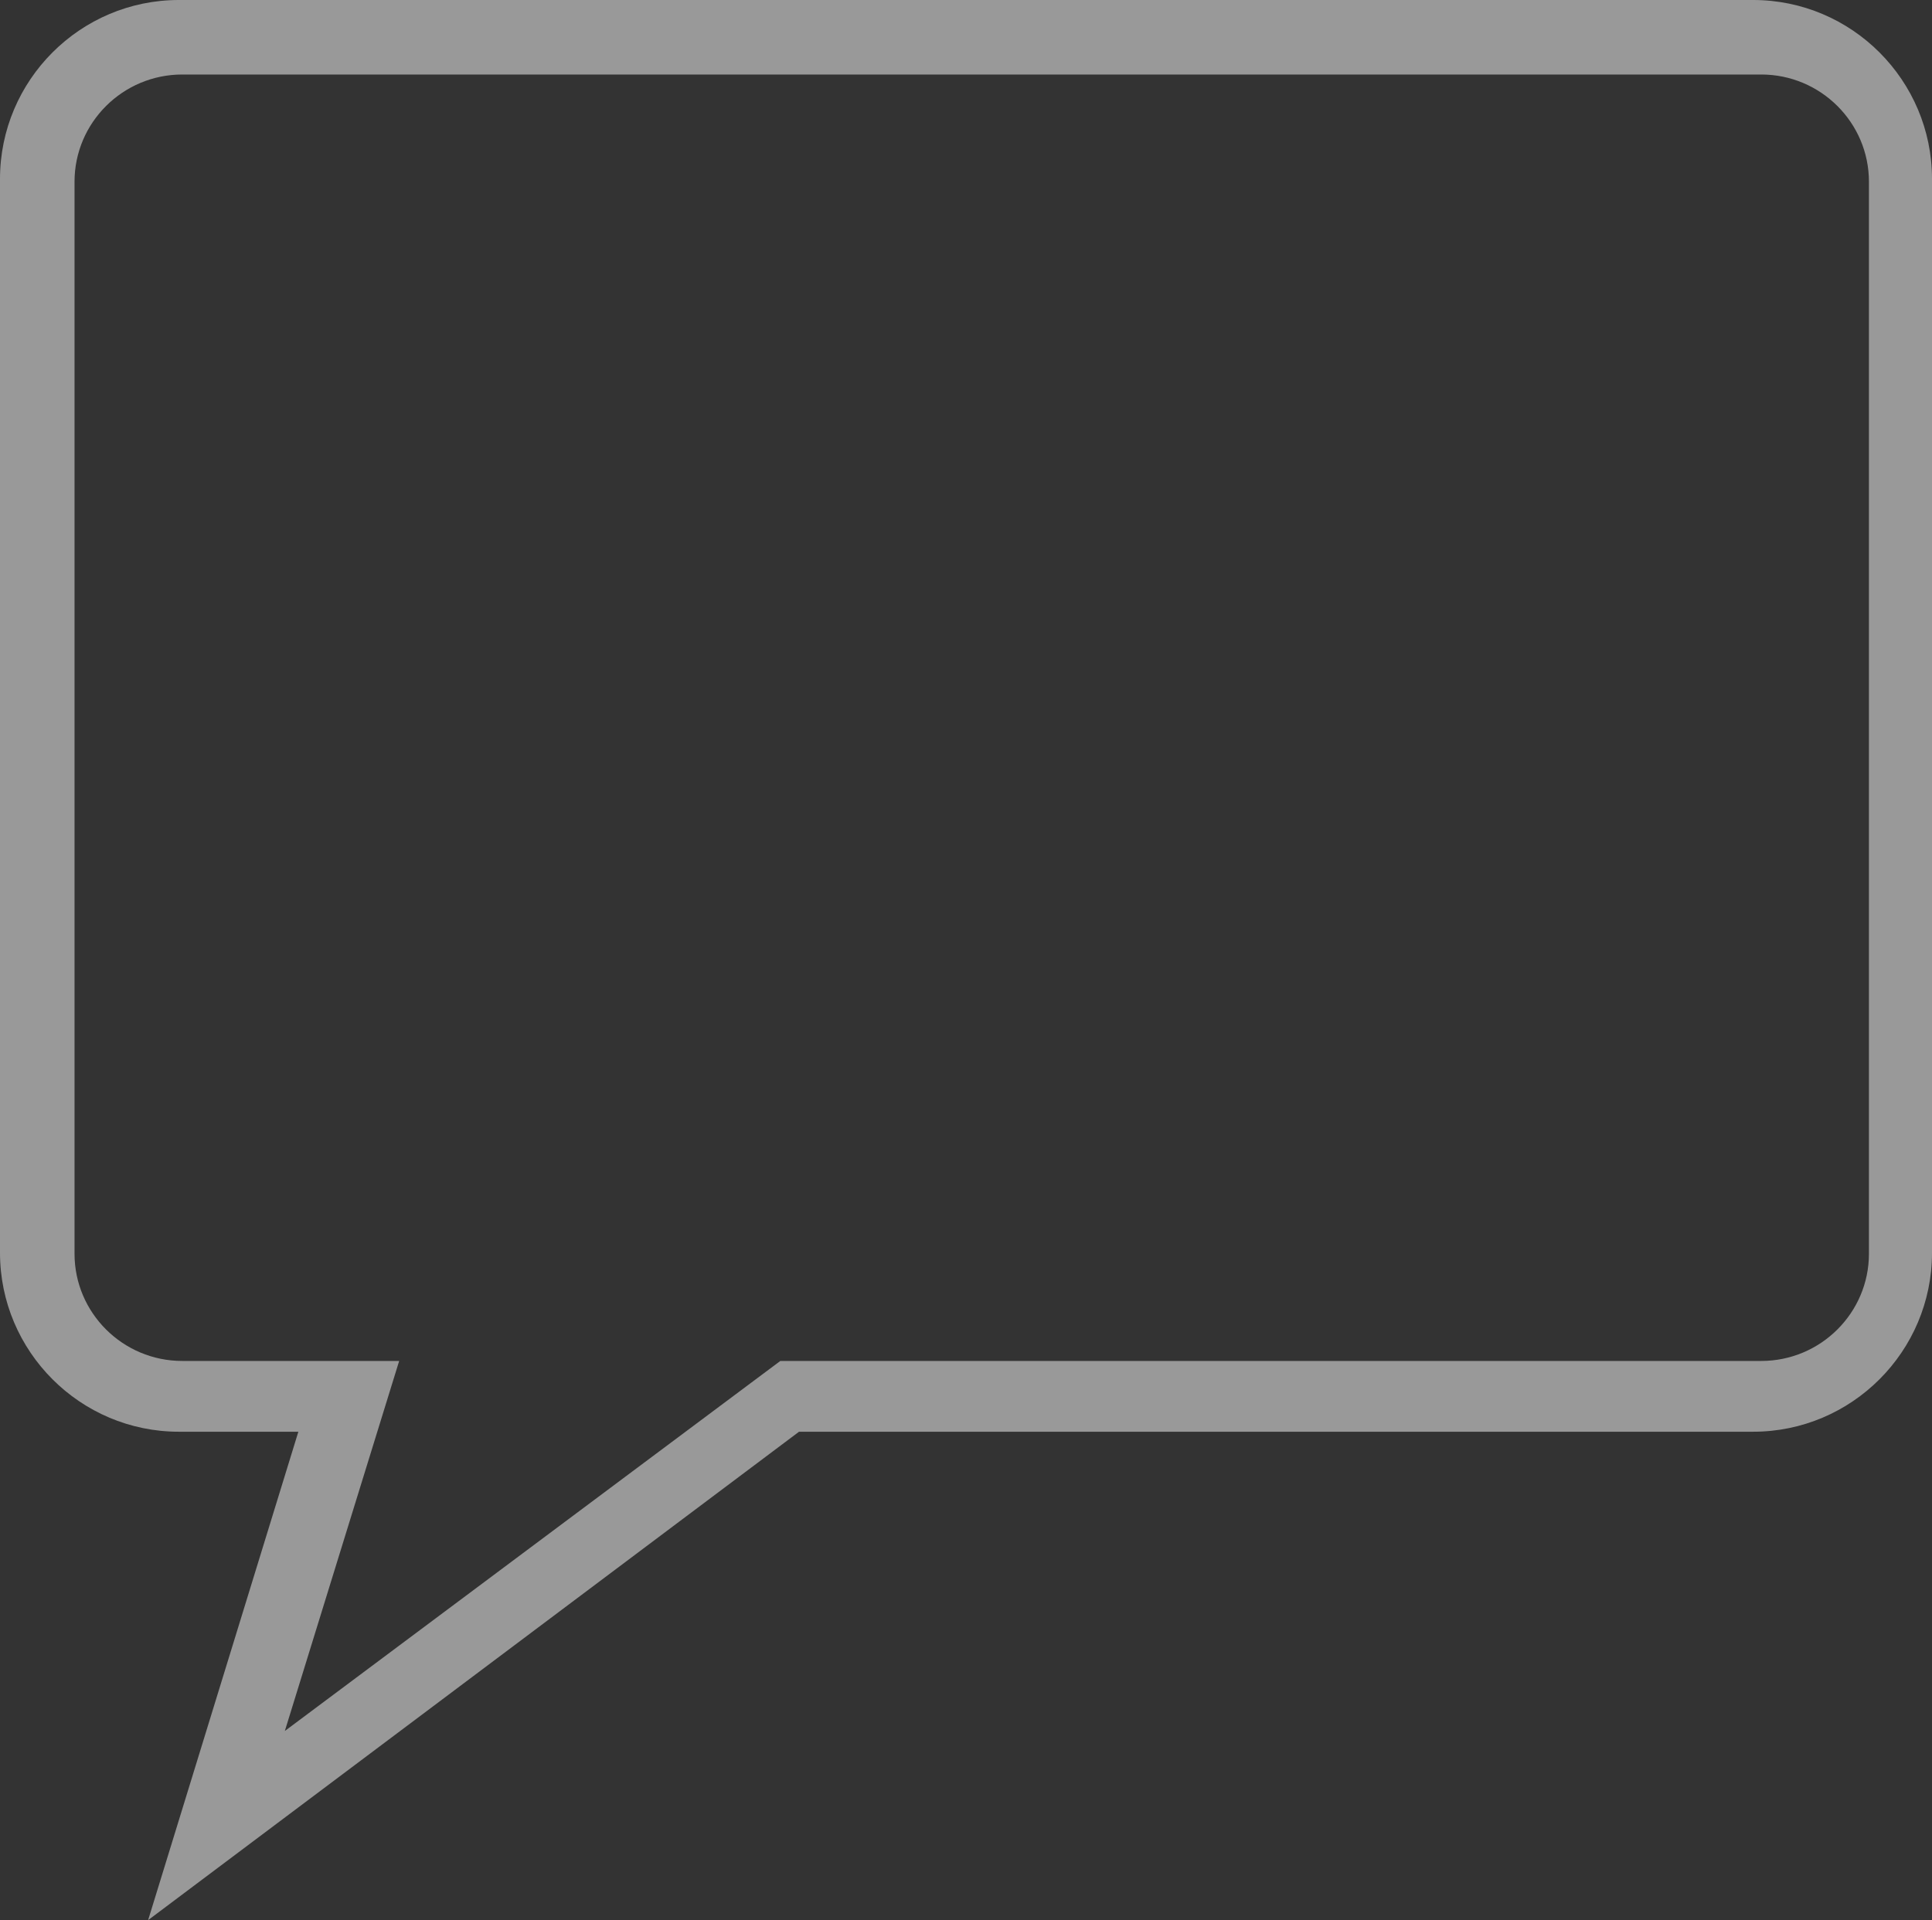 <svg width="337" height="335" xmlns="http://www.w3.org/2000/svg">
  <rect width="100%" height="100%" fill="#333333" stroke="none"/>
  <path d="M31.78 13C21.426 13 13 21.392 13 31.703v187.035c0 10.312 8.426 18.704 18.78 18.704h37.848L49.684 302l86.431-64.558H307.22c10.354 0 18.78-8.392 18.78-18.704V31.703C326 21.392 317.574 13 307.22 13H31.78zm-5.943 322l26.205-85.21H31.204C13.998 249.79 0 235.783 0 218.567V31.224C0 14.007 13.998 0 31.204 0h274.592C323.002 0 337 14.007 337 31.224v187.343c0 17.216-13.998 31.223-31.204 31.223H139.374L25.837 335z" fill="#fff" fill-rule="evenodd" fill-opacity=".5"/>
</svg>
